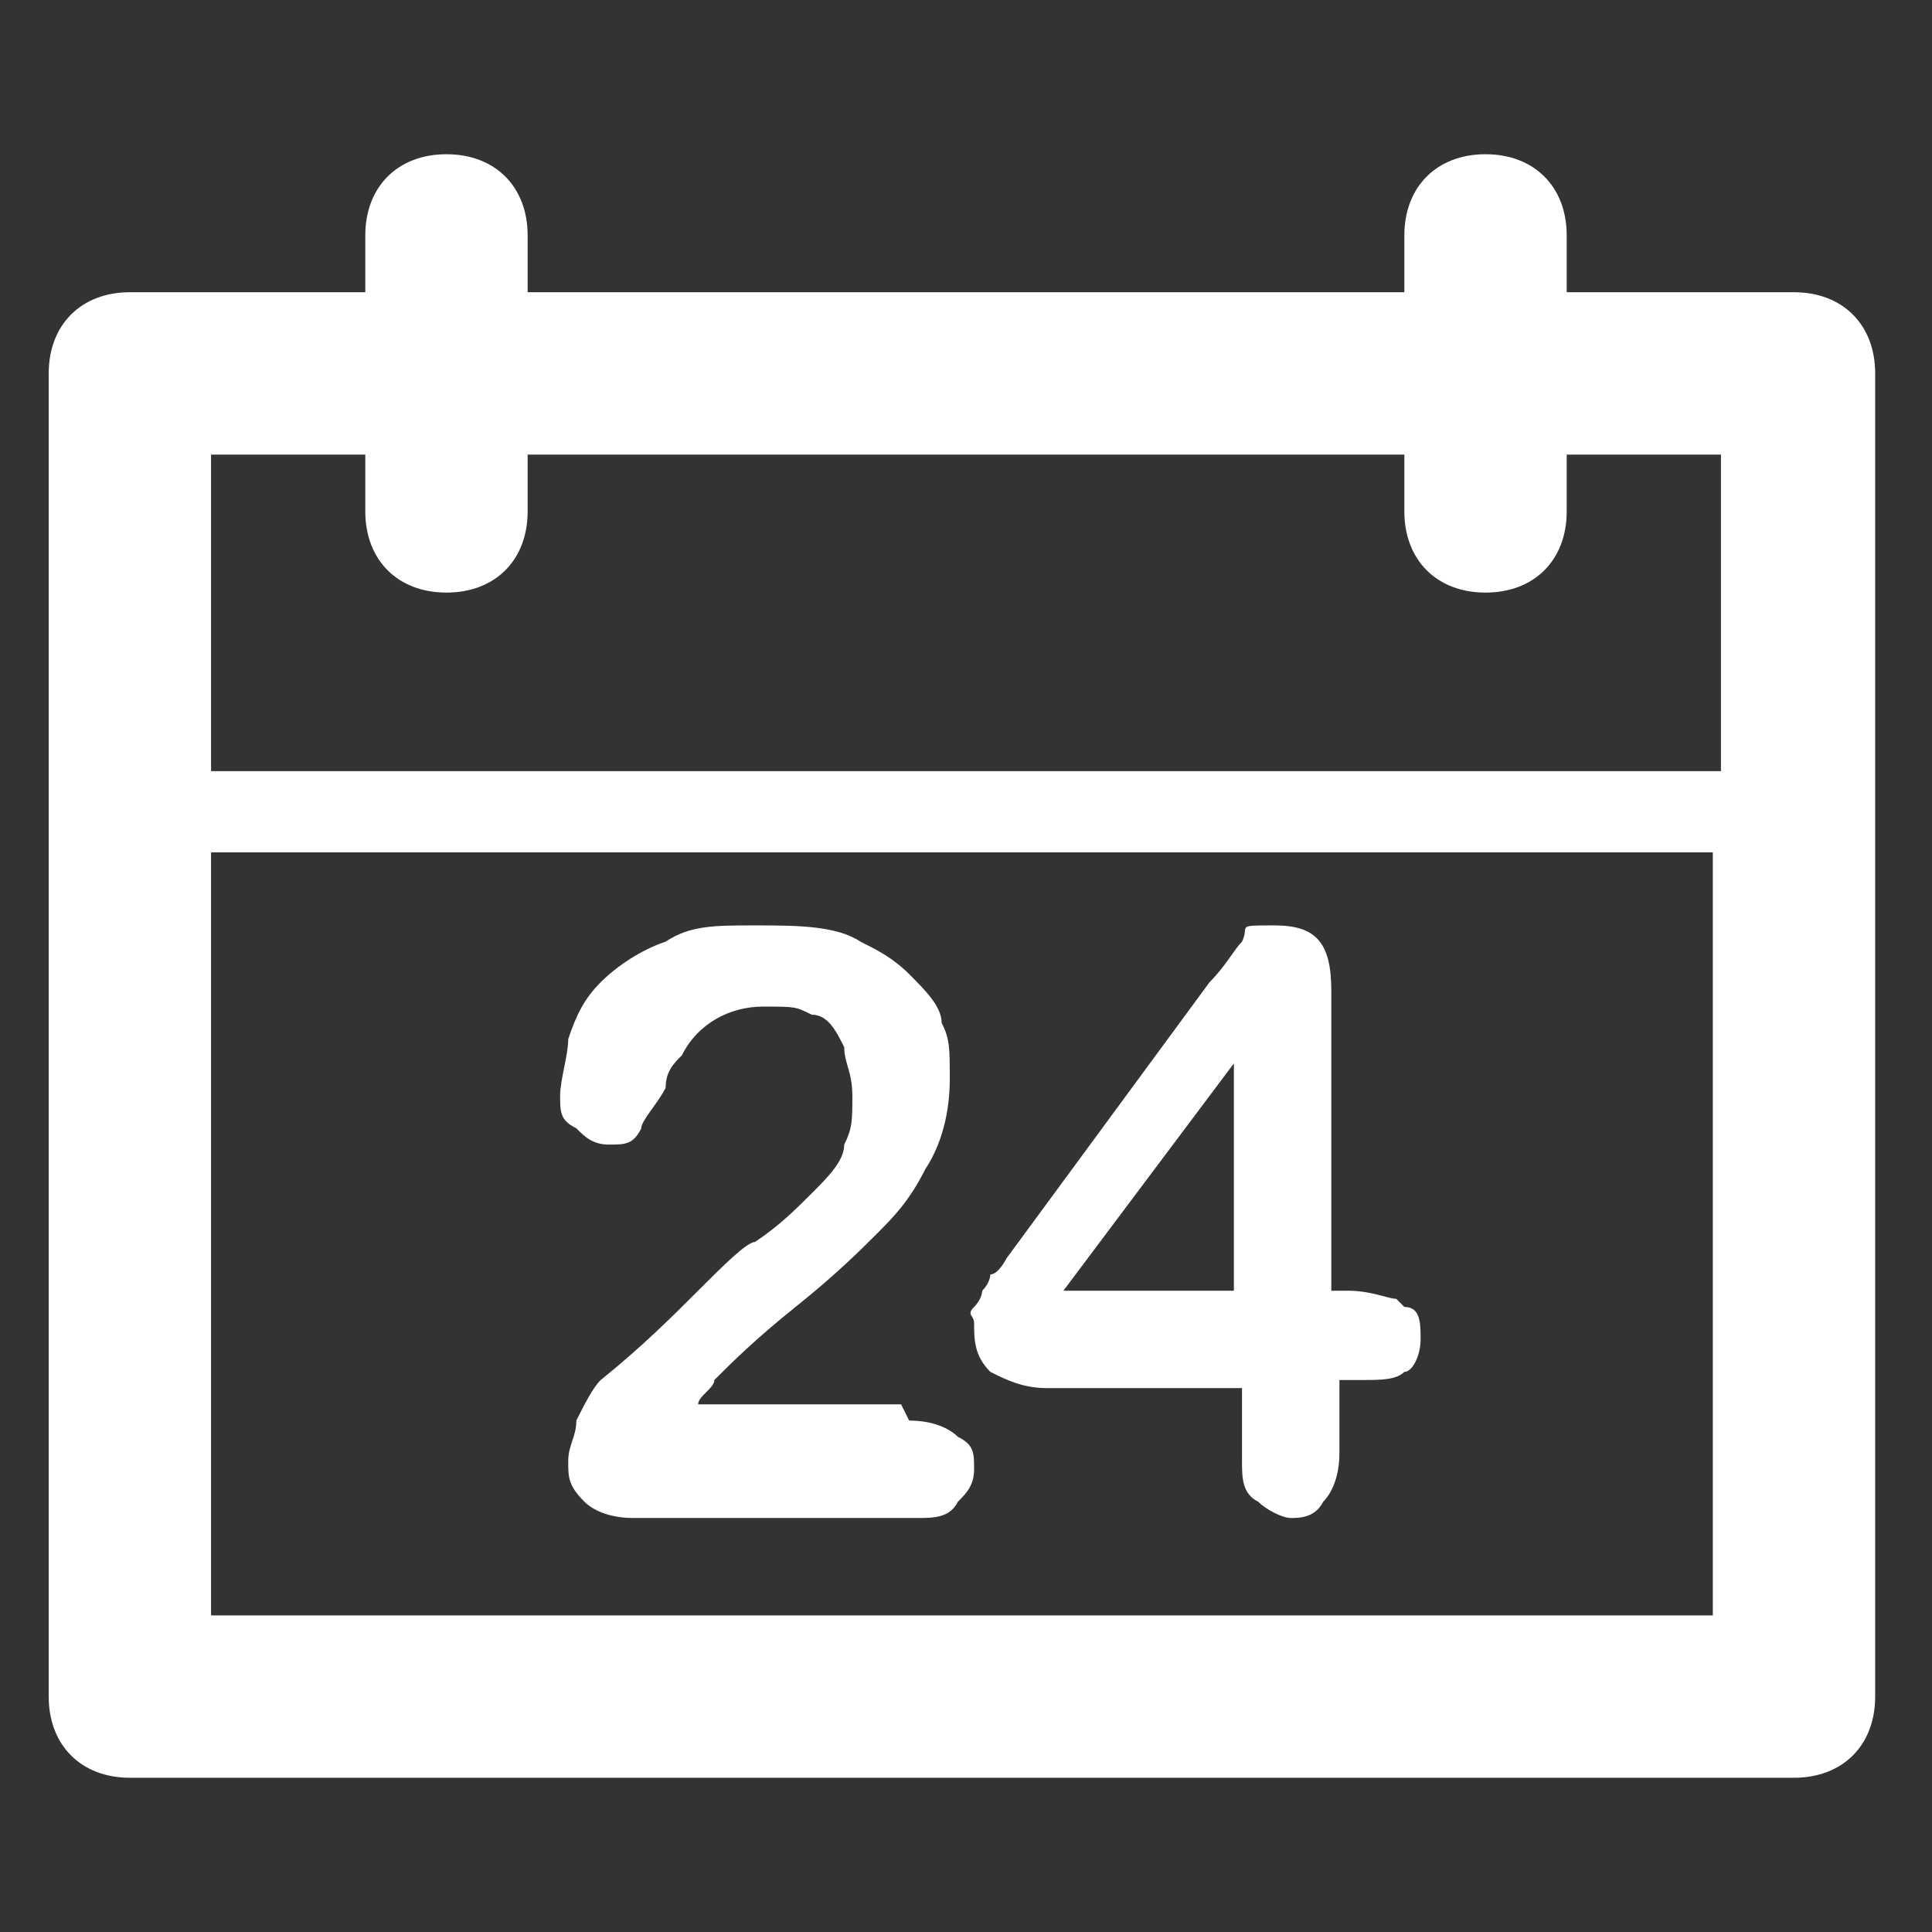 <?xml version="1.0" encoding="UTF-8"?>
<svg id="Layer_2" xmlns="http://www.w3.org/2000/svg" version="1.1" viewBox="0 0 23.8 23.8">
  <rect x="0" y="0" width="23.8" height="23.8" fill="#333333" stroke="none"/>
  <!-- Generator: Adobe Illustrator 29.6.1, SVG Export Plug-In . SVG Version: 2.1.1 Build 9)  -->
  <defs>
    <style>
      .st0 {
        fill: #fff;
      }
    </style>
  </defs>
  <path class="st0" d="M22.2,3.6h-2.9v-.7c0-.6-.4-1-1-1s-1,.4-1,1v.7H6.5v-.7c0-.6-.4-1-1-1s-1,.4-1,1v.7H1.6c-.6,0-1,.4-1,1v16.3c0,.6.4,1,1,1h20.5c.6,0,1-.4,1-1V4.6c0-.6-.4-1-1-1ZM4.5,5.6v.7c0,.6.4,1,1,1s1-.4,1-1v-.7h10.8v.7c0,.6.4,1,1,1s1-.4,1-1v-.7h1.9v3.9H2.6v-3.9h1.9ZM2.6,19.9v-9.4h18.5v9.4H2.6Z"/>
  <path class="st0" d="M11.1,17.3h-2.5c0-.1.2-.2.2-.3.2-.2.5-.5,1-.9.5-.4.8-.7,1-.9.2-.2.4-.4.6-.8.2-.3.3-.7.3-1.1s0-.5-.1-.7c0-.2-.2-.4-.4-.6-.2-.2-.4-.3-.6-.4-.3-.2-.8-.2-1.3-.2s-.8,0-1.1.2c-.3.1-.6.3-.8.5-.2.2-.3.4-.4.7,0,.2-.1.5-.1.7s0,.3.2.4c.1.1.2.2.4.2s.3,0,.4-.2c0-.1.2-.3.3-.5,0-.2.1-.3.2-.4.2-.4.6-.6,1-.6s.4,0,.6.1c.2,0,.3.2.4.4,0,.2.1.3.1.6s0,.4-.1.6c0,.2-.2.4-.4.6-.2.2-.4.4-.7.6-.1,0-.4.3-.7.6-.3.3-.7.7-1.2,1.1-.1.1-.2.3-.3.5,0,.2-.1.3-.1.5,0,.2,0,.3.2.5.1.1.3.2.6.2h3.5c.2,0,.4,0,.5-.2.1-.1.2-.2.2-.4s0-.3-.2-.4c-.1-.1-.3-.2-.6-.2Z"/>
  <path class="st0" d="M17.2,16c-.1,0-.3-.1-.6-.1h-.2v-3.7c0-.6-.2-.8-.7-.8s-.3,0-.4.2c-.1.1-.2.3-.4.5l-2.5,3.4c0,0-.1.2-.2.2,0,0,0,.1-.1.2,0,0,0,.1-.1.2s0,.1,0,.2c0,.2,0,.4.2.6.2.1.4.2.7.2h2.4v.9c0,.2,0,.4.2.5.1.1.3.2.4.2s.3,0,.4-.2c.1-.1.2-.3.2-.6v-.9h.3c.2,0,.4,0,.5-.1.1,0,.2-.2.2-.4s0-.4-.2-.4ZM15.2,15.9h-2.1l2.1-2.8v2.8Z"/>
</svg>